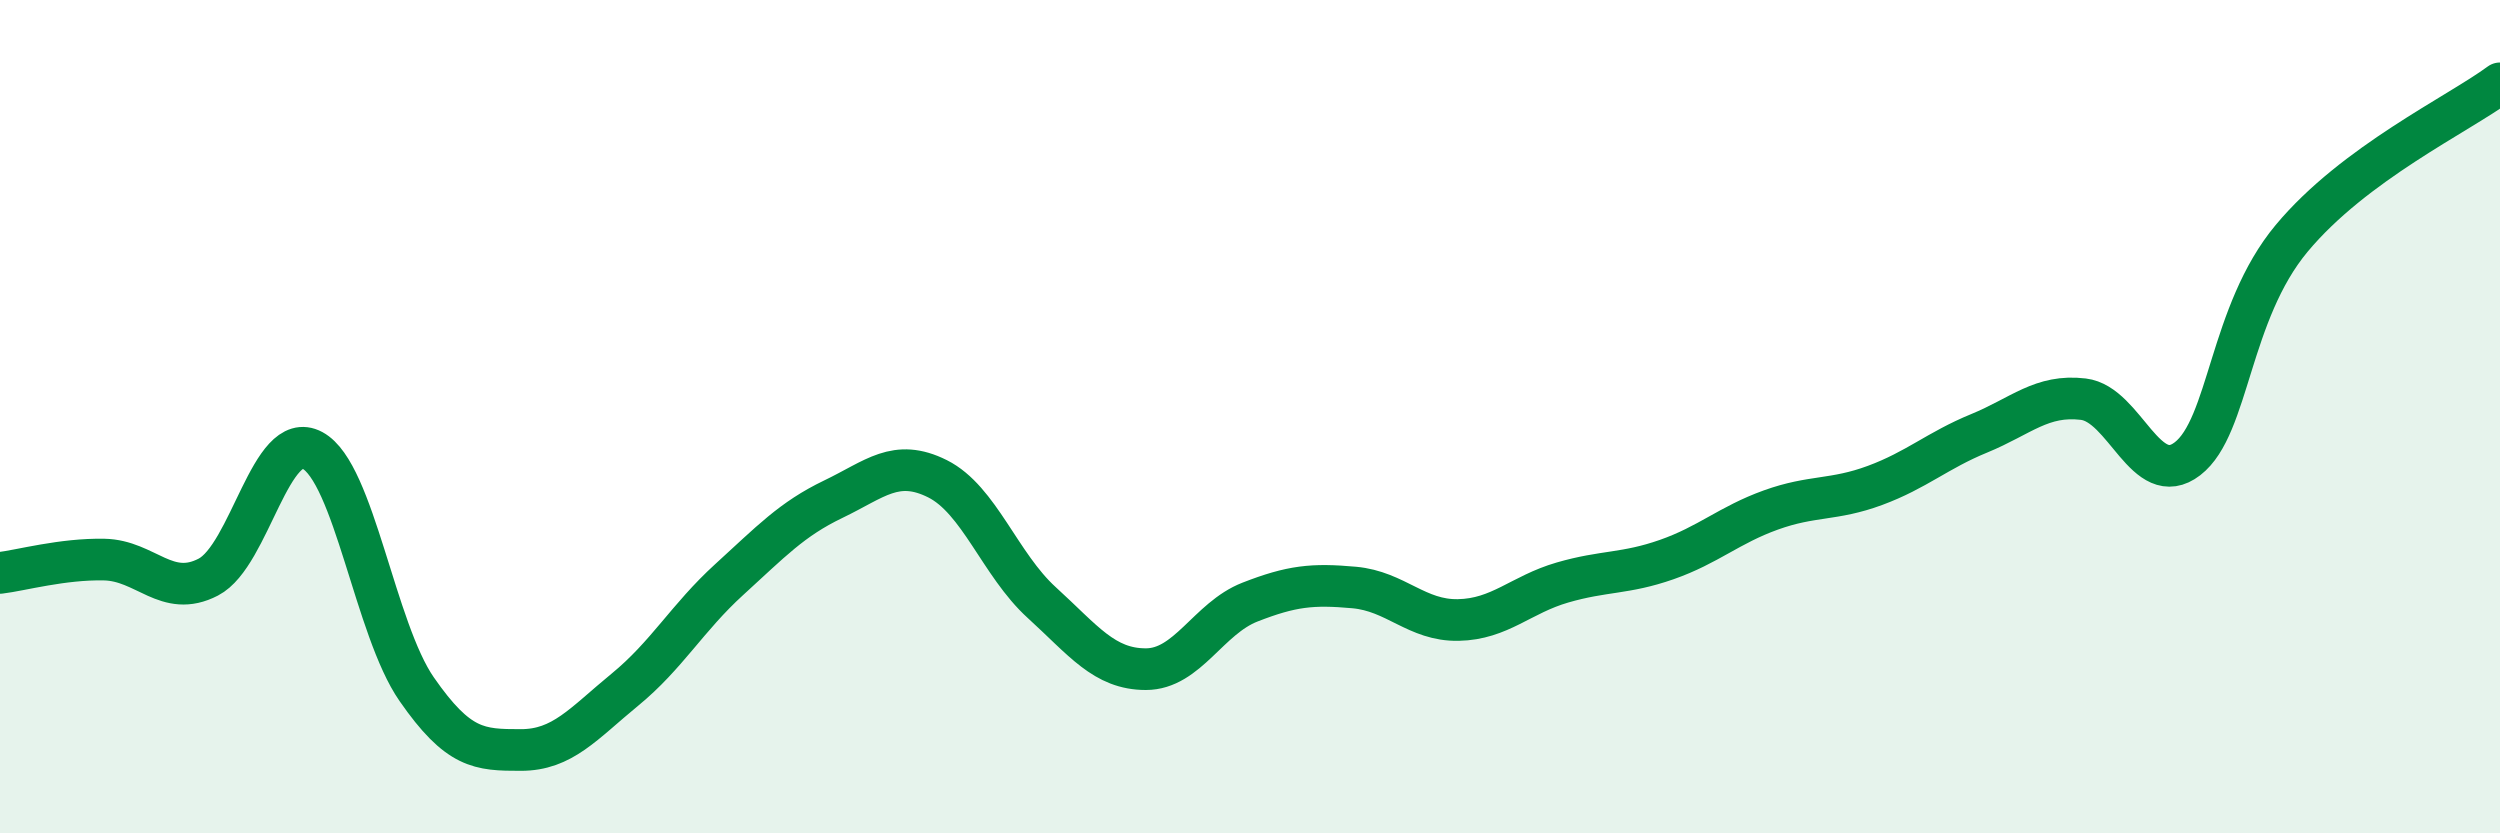 
    <svg width="60" height="20" viewBox="0 0 60 20" xmlns="http://www.w3.org/2000/svg">
      <path
        d="M 0,13.75 C 0.5,13.69 1.5,13.41 2.5,13.43 C 3.5,13.45 4,14.37 5,13.85 C 6,13.33 6.5,10.27 7.5,10.81 C 8.5,11.35 9,15.1 10,16.54 C 11,17.98 11.5,18 12.5,18 C 13.5,18 14,17.37 15,16.55 C 16,15.73 16.5,14.82 17.5,13.91 C 18.5,13 19,12.46 20,11.98 C 21,11.5 21.5,10.99 22.5,11.49 C 23.5,11.99 24,13.55 25,14.46 C 26,15.37 26.5,16.06 27.5,16.06 C 28.5,16.06 29,14.84 30,14.45 C 31,14.06 31.5,14.01 32.5,14.1 C 33.5,14.19 34,14.9 35,14.88 C 36,14.86 36.5,14.27 37.5,13.98 C 38.5,13.69 39,13.78 40,13.43 C 41,13.08 41.5,12.6 42.5,12.24 C 43.5,11.88 44,12.02 45,11.65 C 46,11.28 46.5,10.81 47.5,10.4 C 48.5,9.99 49,9.46 50,9.58 C 51,9.7 51.5,11.78 52.5,11.01 C 53.5,10.24 53.5,7.52 55,5.72 C 56.5,3.92 59,2.74 60,2L60 20L0 20Z"
        fill="#008740"
        opacity="0.1"
        stroke-linecap="round"
        stroke-linejoin="round"
      />
      <path
        d="M 0,13.75 C 0.5,13.69 1.5,13.41 2.5,13.43 C 3.5,13.45 4,14.37 5,13.85 C 6,13.33 6.5,10.27 7.5,10.81 C 8.5,11.35 9,15.1 10,16.54 C 11,17.98 11.5,18 12.5,18 C 13.5,18 14,17.37 15,16.55 C 16,15.73 16.5,14.82 17.5,13.91 C 18.5,13 19,12.46 20,11.98 C 21,11.5 21.5,10.99 22.5,11.49 C 23.5,11.99 24,13.55 25,14.46 C 26,15.37 26.5,16.06 27.5,16.06 C 28.5,16.06 29,14.84 30,14.45 C 31,14.06 31.5,14.01 32.5,14.1 C 33.5,14.19 34,14.9 35,14.88 C 36,14.86 36.5,14.27 37.5,13.98 C 38.5,13.69 39,13.78 40,13.43 C 41,13.08 41.5,12.6 42.5,12.24 C 43.5,11.88 44,12.02 45,11.65 C 46,11.28 46.5,10.81 47.5,10.4 C 48.5,9.99 49,9.46 50,9.58 C 51,9.7 51.5,11.78 52.5,11.01 C 53.5,10.24 53.5,7.52 55,5.72 C 56.5,3.92 59,2.74 60,2"
        stroke="#008740"
        stroke-width="1"
        fill="none"
        stroke-linecap="round"
        stroke-linejoin="round"
      />
    </svg>
  